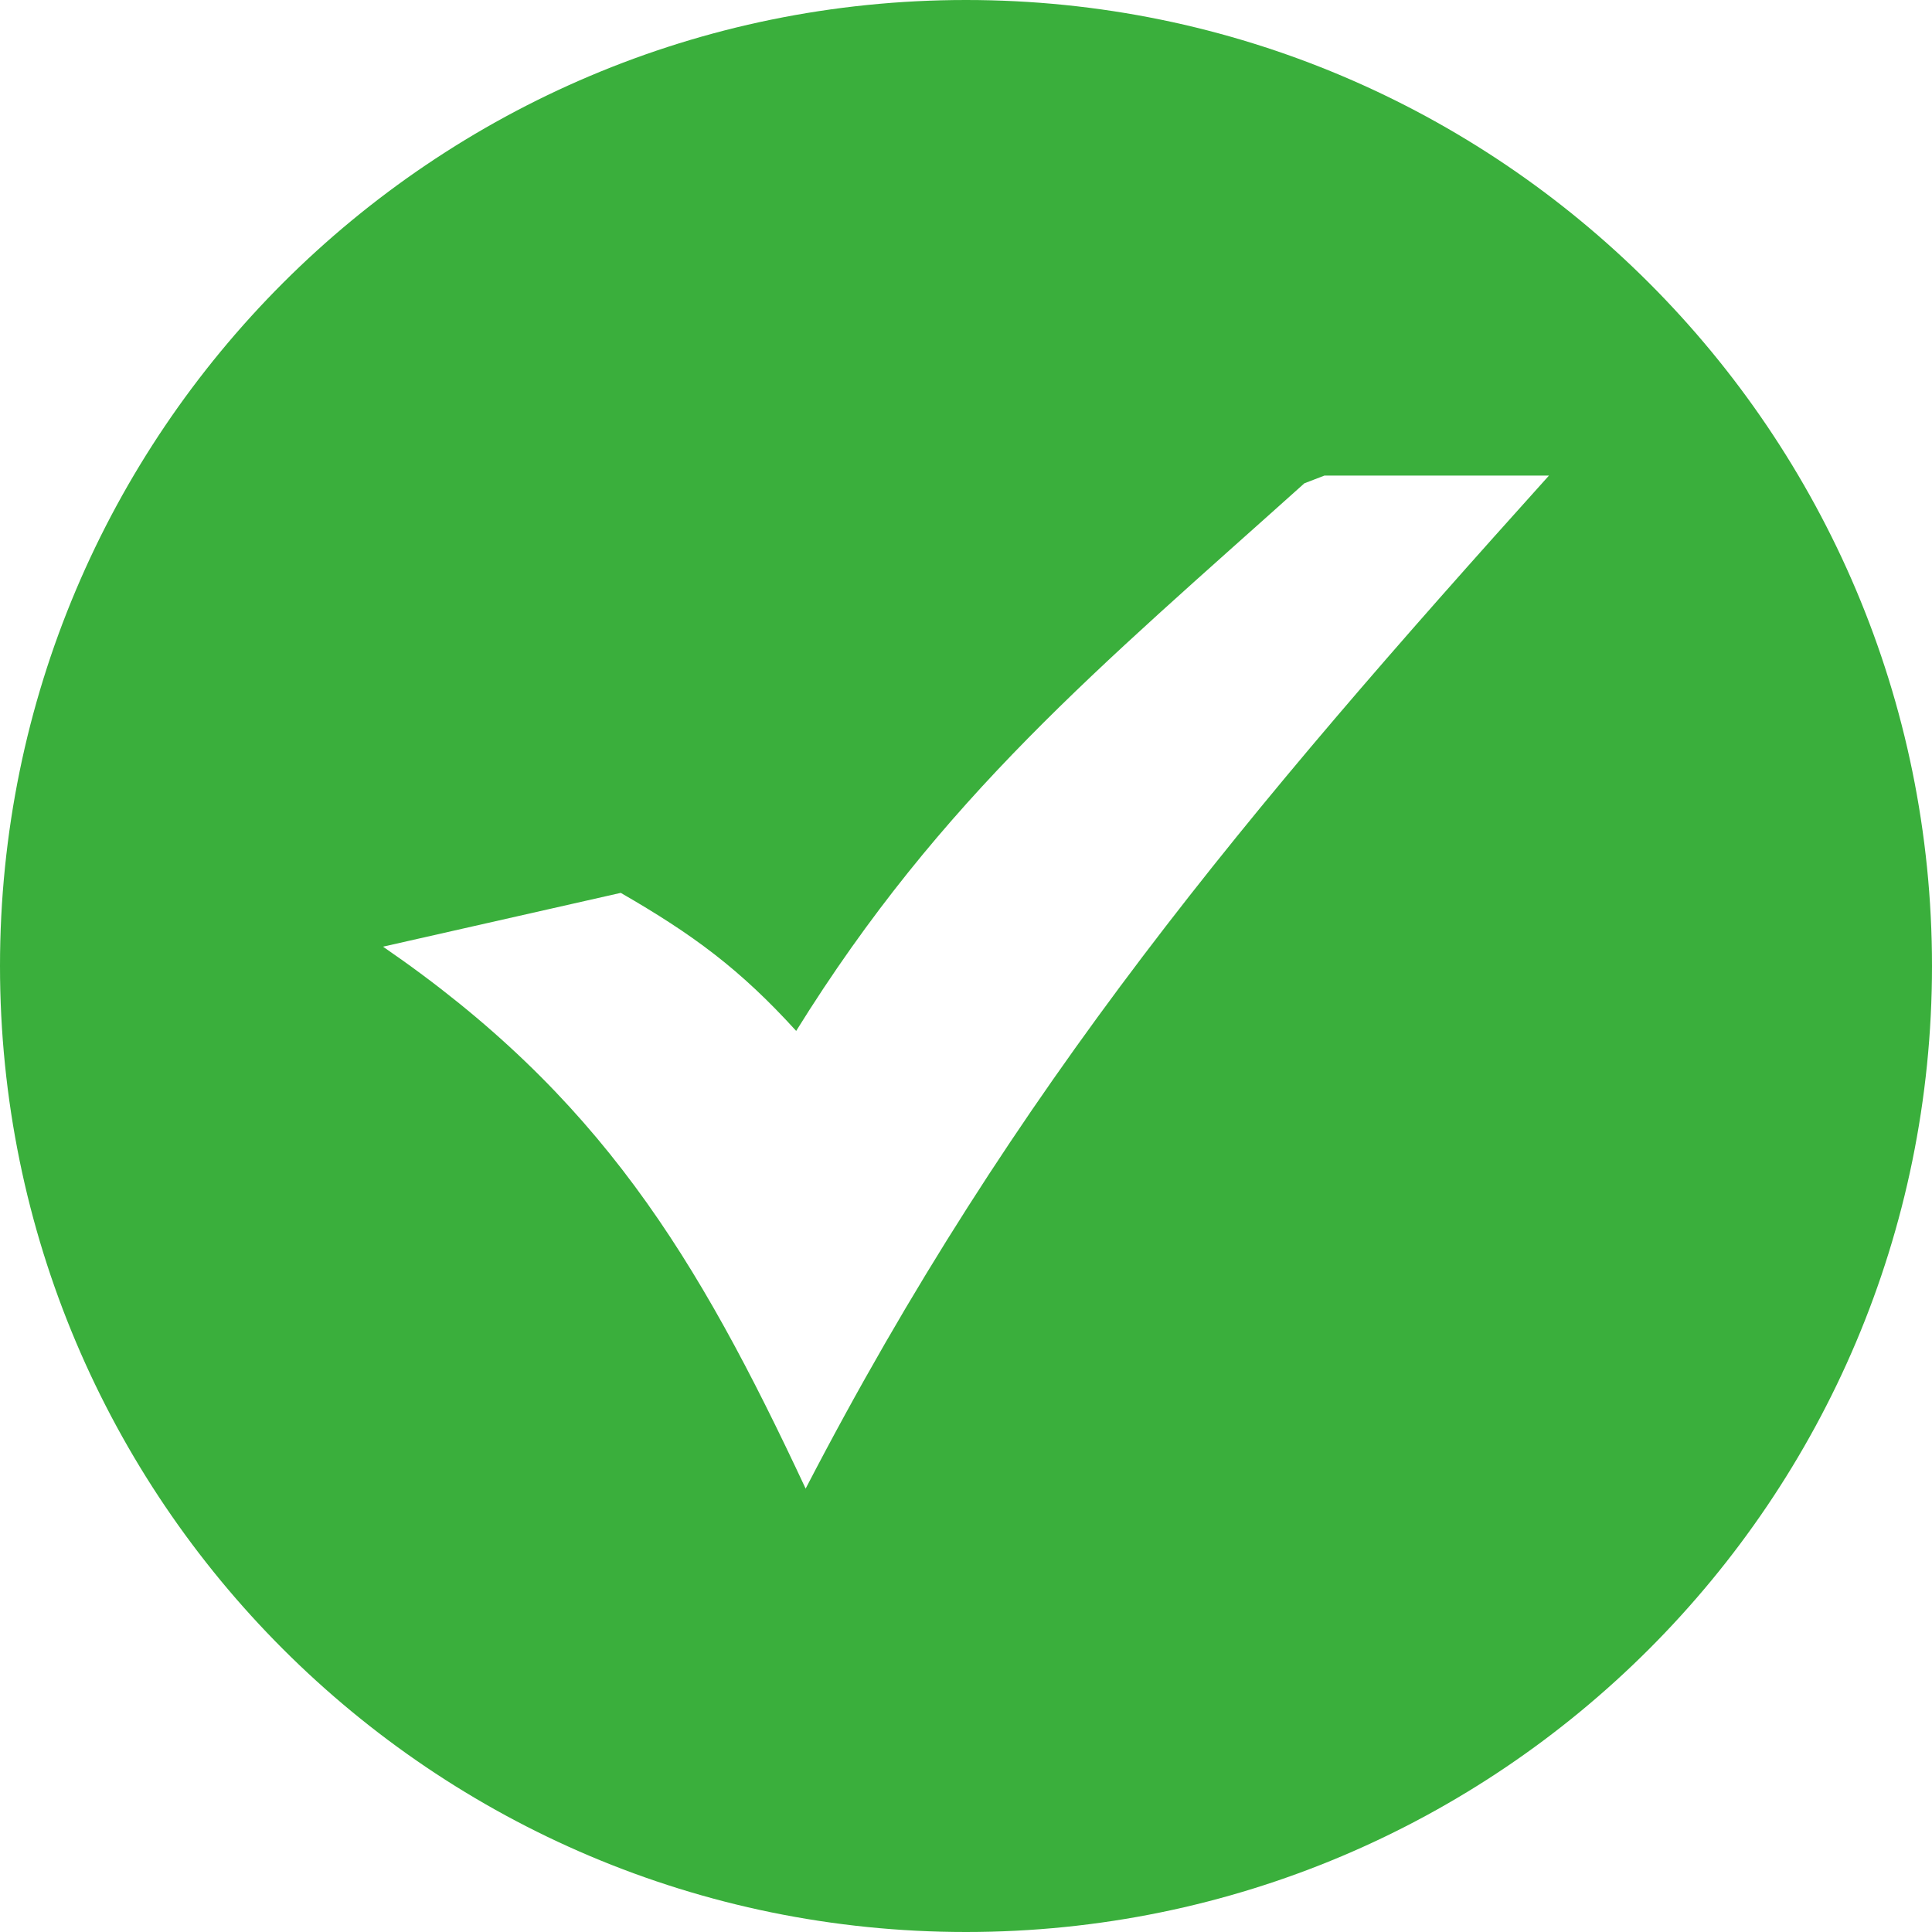 <svg width="20" height="20" viewBox="0 0 20 20" fill="none" xmlns="http://www.w3.org/2000/svg">
<g clip-path="url(#clip0_3636_4300)">
<path fill-rule="evenodd" clip-rule="evenodd" d="M10 0C15.523 0 20 4.478 20 10C20 15.523 15.523 20 10 20C4.478 20 0 15.523 0 10C0 4.478 4.478 0 10 0ZM6.426 9.243C7.174 9.674 7.661 10.033 8.242 10.672C9.746 8.25 11.38 6.909 13.503 5.003L13.711 4.923H16.035C12.92 8.384 10.503 11.237 8.34 15.41C7.214 13.003 6.209 11.341 3.965 9.8L6.426 9.243Z" fill="#3AAF3C"/>
</g>
<defs>
<clipPath id="clip0_3636_4300">
<rect width="20" height="20" fill="white"/>
</clipPath>
</defs>
</svg>
